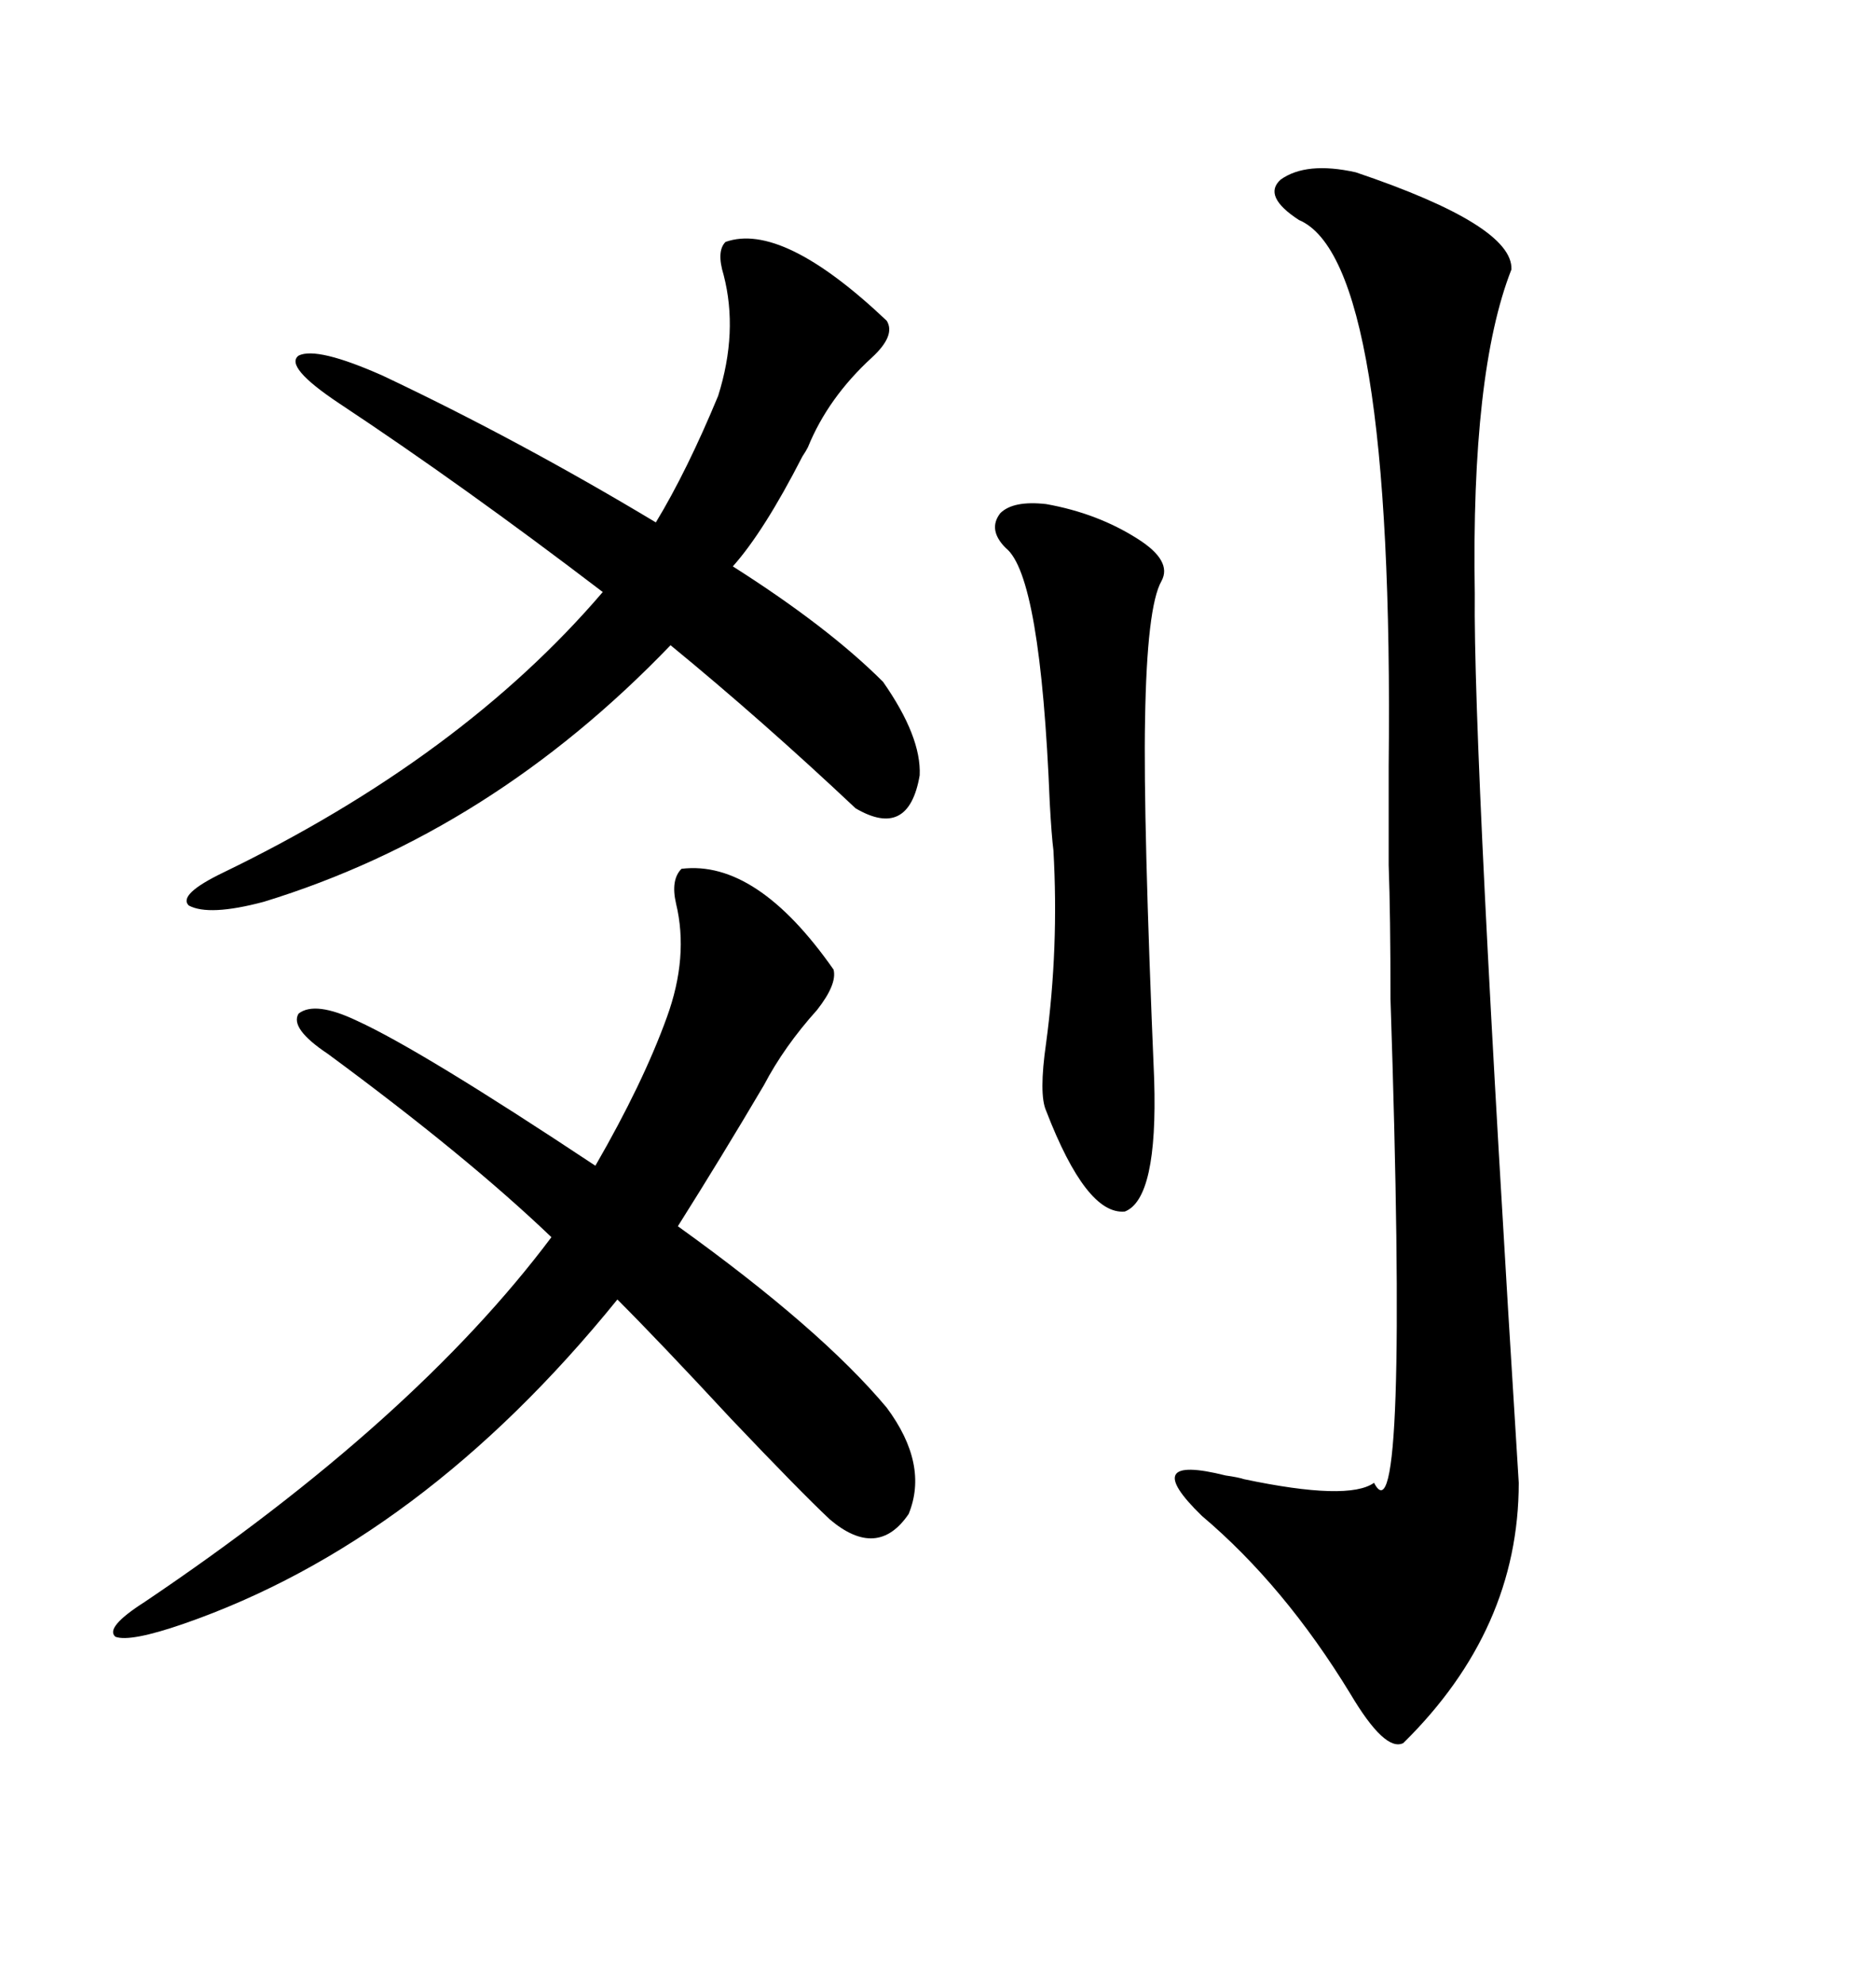 <svg xmlns="http://www.w3.org/2000/svg" xmlns:xlink="http://www.w3.org/1999/xlink" width="300" height="317.285"><path d="M216.80 27.54L216.80 27.54Q241.99 36.04 241.70 43.07L241.70 43.07Q235.25 59.47 235.84 94.92L235.84 94.92Q235.55 120.12 242.87 237.01L242.87 237.01Q242.87 260.45 224.41 278.61L224.41 278.61Q221.48 280.08 215.92 270.70L215.92 270.70Q205.37 253.42 192.19 242.29L192.19 242.29Q181.93 232.32 196.00 235.84L196.00 235.84Q198.05 236.13 198.93 236.43L198.93 236.43Q215.63 239.94 219.73 237.01L219.73 237.01Q225.29 247.85 222.36 159.67L222.36 159.67Q222.36 146.19 222.07 138.28L222.07 138.28Q222.07 133.01 222.07 122.46L222.07 122.46Q222.95 41.60 207.71 35.16L207.71 35.16Q201.86 31.35 204.79 28.71L204.79 28.71Q208.89 25.78 216.80 27.54ZM141.80 225L141.80 225Q148.54 234.08 145.31 241.99L145.31 241.99Q140.33 249.32 132.71 242.87L132.71 242.87Q128.03 238.48 116.89 226.76L116.89 226.76Q105.47 214.45 98.73 207.71L98.73 207.71Q67.38 246.39 29.30 259.57L29.30 259.57Q20.80 262.50 18.46 261.62L18.46 261.62Q16.70 260.16 23.14 256.05L23.14 256.05Q66.21 227.05 88.18 197.75L88.18 197.75Q74.71 184.86 52.44 168.46L52.44 168.46Q46.29 164.36 47.75 162.01L47.75 162.01Q50.39 159.96 57.13 163.18L57.13 163.18Q67.38 167.87 95.21 186.33L95.21 186.33Q102.83 173.14 106.64 162.60L106.64 162.60Q110.16 152.93 108.11 144.43L108.11 144.43Q107.23 140.63 108.98 138.87L108.98 138.87Q121.00 137.40 133.30 154.98L133.30 154.98Q133.89 157.32 130.66 161.43L130.66 161.43Q125.39 167.29 122.17 173.44L122.17 173.44Q115.43 184.86 108.40 196.00L108.40 196.00Q131.25 212.40 141.80 225ZM54.20 64.45L54.20 64.45Q45.41 58.59 47.75 56.84L47.75 56.84Q50.68 55.37 61.23 60.06L61.23 60.06Q82.91 70.31 104.88 83.50L104.88 83.50Q109.86 75.29 114.84 63.28L114.84 63.28Q118.07 53.03 115.72 43.95L115.72 43.95Q114.55 40.14 116.02 38.67L116.02 38.67Q125.10 35.45 141.80 51.27L141.80 51.27Q143.26 53.61 139.45 57.13L139.45 57.13Q132.42 63.57 129.20 71.48L129.20 71.48Q128.91 72.07 128.32 72.95L128.32 72.95Q122.17 84.96 117.19 90.53L117.19 90.53Q132.42 100.20 141.21 108.98L141.21 108.98Q147.36 117.77 147.07 123.93L147.07 123.93Q145.31 134.18 136.82 129.20L136.82 129.20Q121.88 115.14 107.23 103.13L107.23 103.13Q78.52 133.01 42.19 144.14L42.19 144.14Q33.40 146.48 30.18 144.73L30.18 144.73Q28.42 142.97 35.74 139.45L35.74 139.45Q73.83 121.00 96.39 94.63L96.39 94.63Q74.12 77.64 54.20 64.45ZM167.29 80.57L167.29 80.57Q175.49 82.03 181.93 86.13L181.93 86.13Q187.50 89.65 185.74 92.87L185.74 92.87Q183.40 96.97 183.11 115.14L183.11 115.14Q182.81 130.96 184.57 172.56L184.57 172.56Q185.16 191.60 179.88 193.65L179.88 193.65Q173.73 194.24 167.29 177.54L167.29 177.54Q166.11 174.90 167.29 166.70L167.29 166.70Q169.34 151.46 168.46 135.94L168.46 135.94Q168.16 133.59 167.87 128.32L167.87 128.32Q166.41 91.99 160.84 87.60L160.84 87.60Q157.91 84.67 159.96 82.03L159.96 82.03Q162.01 79.98 167.29 80.57Z"/></svg>